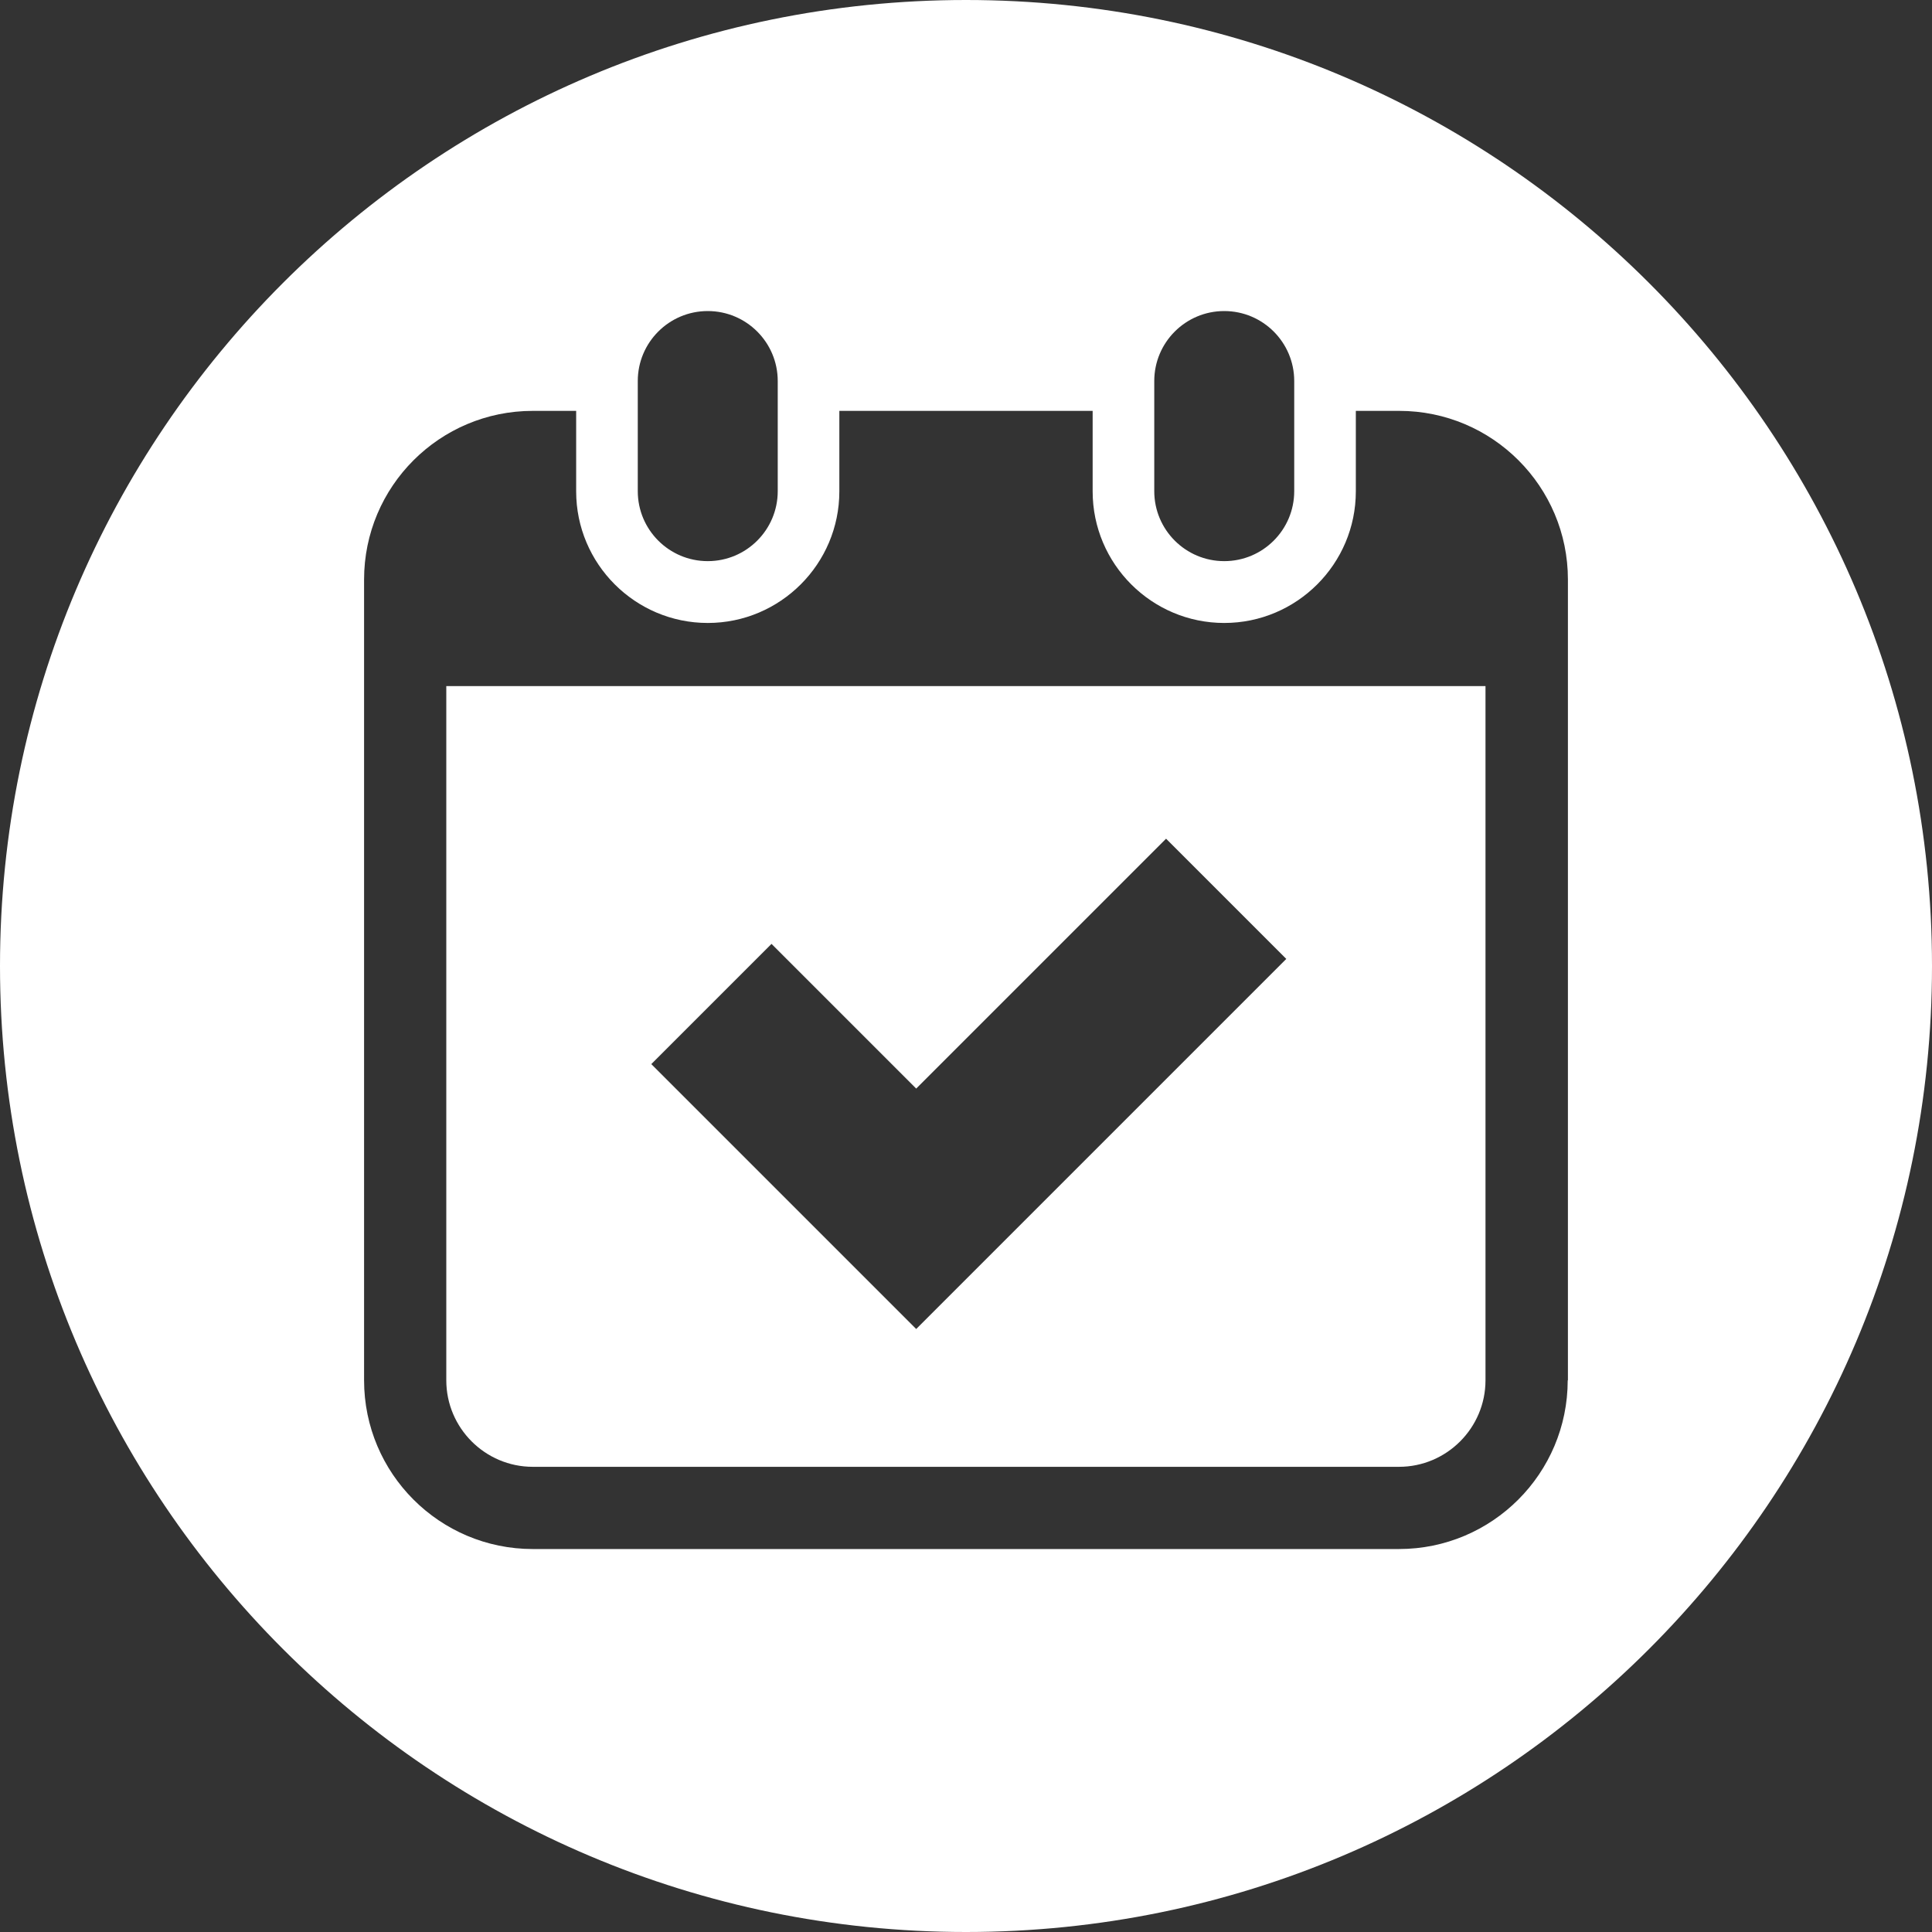 <?xml version="1.0" encoding="UTF-8"?><svg id="_レイヤー_2" xmlns="http://www.w3.org/2000/svg" width="90" height="90" viewBox="0 0 90 90"><rect x="0" y="0" width="90" height="90" fill="#333333" stroke="none"/><defs><style>.cls-1{fill:#fff;}</style></defs><g id="_レイヤー_1-2"><path class="cls-1" d="M20.79,64.3c0,2.22,1.81,4.03,4.03,4.03h40.35c2.22,0,4.03-1.81,4.03-4.03V31.96H20.79v32.33ZM35.95,43.98l6.73,6.73,11.64-11.64,5.6,5.6-17.24,17.24-12.34-12.34,5.6-5.6Z"/><path class="cls-1" d="M45,0C20.15,0,0,20.15,0,45s20.15,45,45,45,45-20.15,45-45S69.85,0,45,0ZM53.77,17.75c0-1.8,1.46-3.26,3.26-3.26s3.26,1.46,3.26,3.26v5.13c0,1.8-1.46,3.26-3.26,3.26s-3.26-1.46-3.26-3.26v-5.13ZM29.71,17.75c0-1.8,1.46-3.26,3.26-3.26s3.26,1.46,3.26,3.26v5.13c0,1.8-1.46,3.26-3.26,3.26s-3.26-1.46-3.26-3.26v-5.13ZM73.03,64.3c0,4.34-3.52,7.86-7.86,7.86H24.82c-4.34,0-7.86-3.52-7.86-7.86V27c0-4.34,3.52-7.86,7.86-7.86h2.02v3.75c0,3.38,2.75,6.13,6.13,6.13s6.13-2.75,6.13-6.13v-3.75h11.8v3.75c0,3.38,2.75,6.13,6.13,6.13s6.13-2.75,6.13-6.13v-3.75h2.02c4.34,0,7.86,3.52,7.86,7.86v37.3Z"/></g></svg>